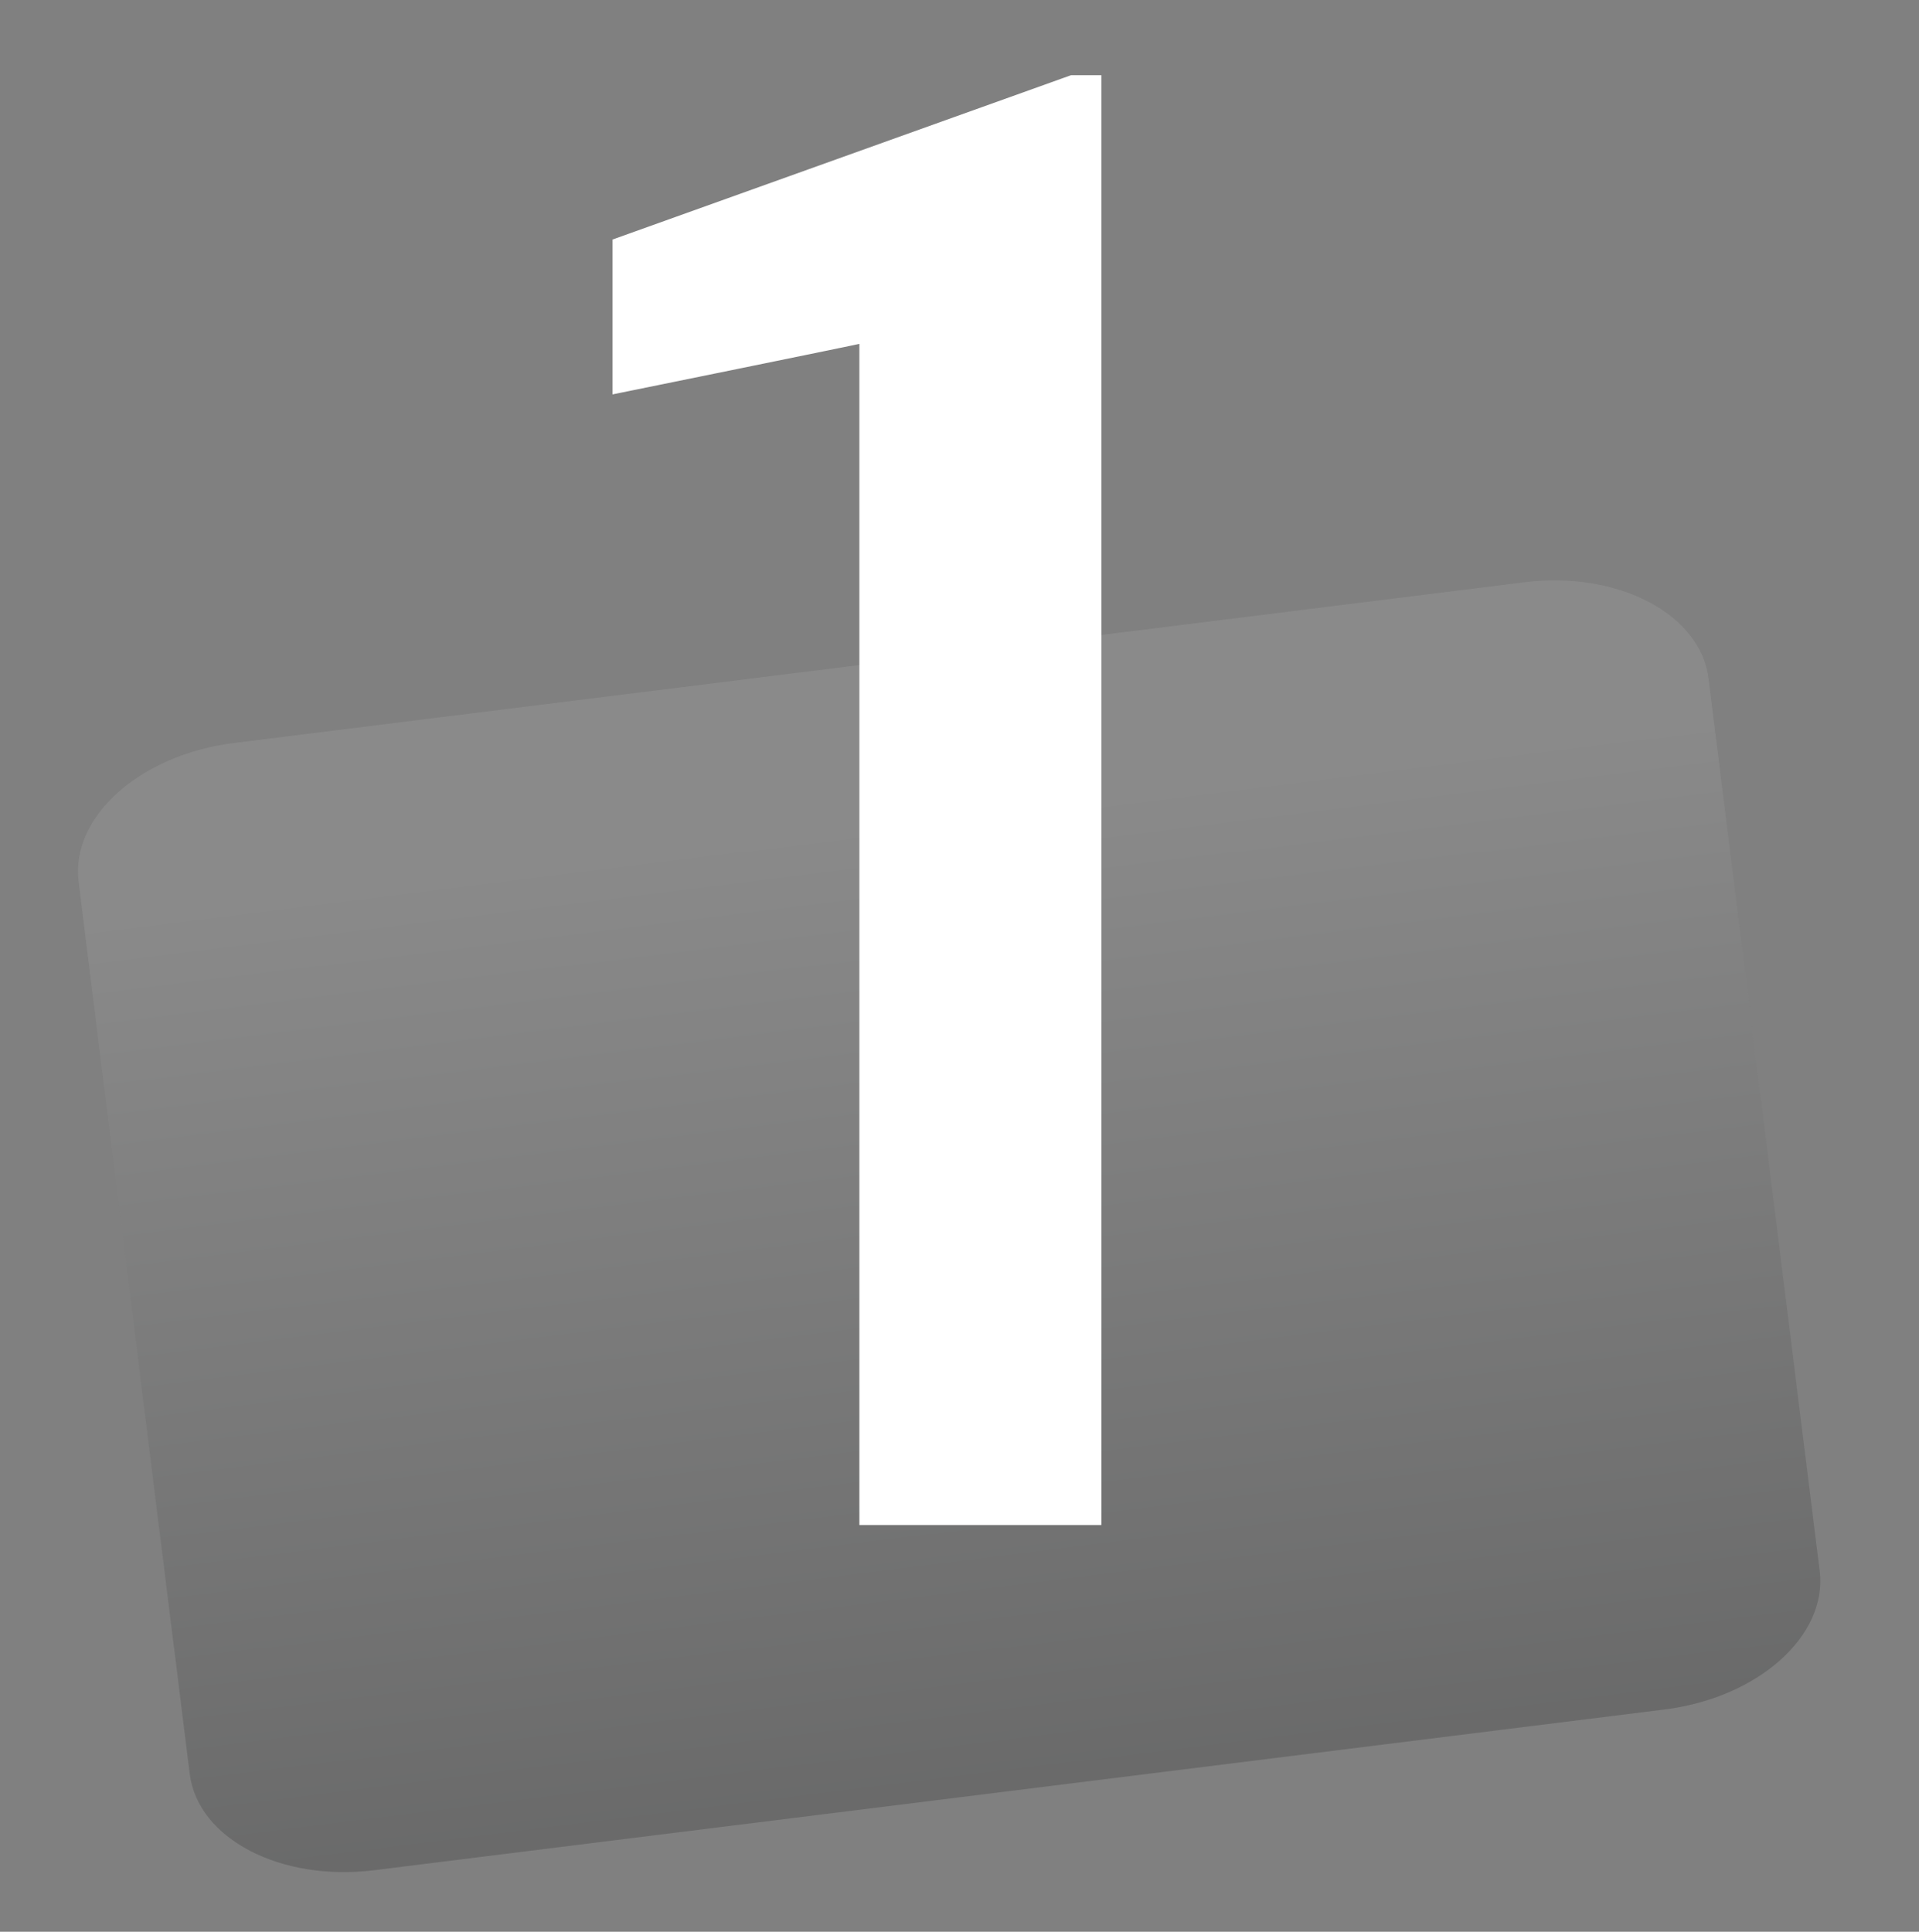 <svg xmlns="http://www.w3.org/2000/svg" fill="none" viewBox="0 0 150 151" height="151" width="150">
<rect x="0" y="0" width="150" height="151" fill="#808080" stroke="none"/>
<path fill-opacity="0.3" fill="url(#paint0_linear_258_435)" d="M119.122 45.518L18.284 58.078C10.947 58.992 5.512 63.846 6.144 68.92L14.83 138.656C15.462 143.73 21.922 147.103 29.259 146.189L130.097 133.629C137.433 132.715 142.868 127.861 142.236 122.787L133.55 53.051C132.918 47.977 126.459 44.605 119.122 45.518Z"></path>
<path stroke-miterlimit="10" stroke-width="0.25" stroke="white" fill="white" d="M48 30.677V18.813L83.749 6H85.964V119.085H67.298V26.722C67.457 26.722 48 30.677 48 30.677Z"></path>
<defs>
<linearGradient gradientUnits="userSpaceOnUse" y2="139.909" x2="79.678" y1="51.798" x1="68.703" id="paint0_linear_258_435">
<stop stop-color="#A3A3A3" offset="0.14"></stop>
<stop stop-color="#373838" offset="1"></stop>
</linearGradient>
</defs>
</svg>
